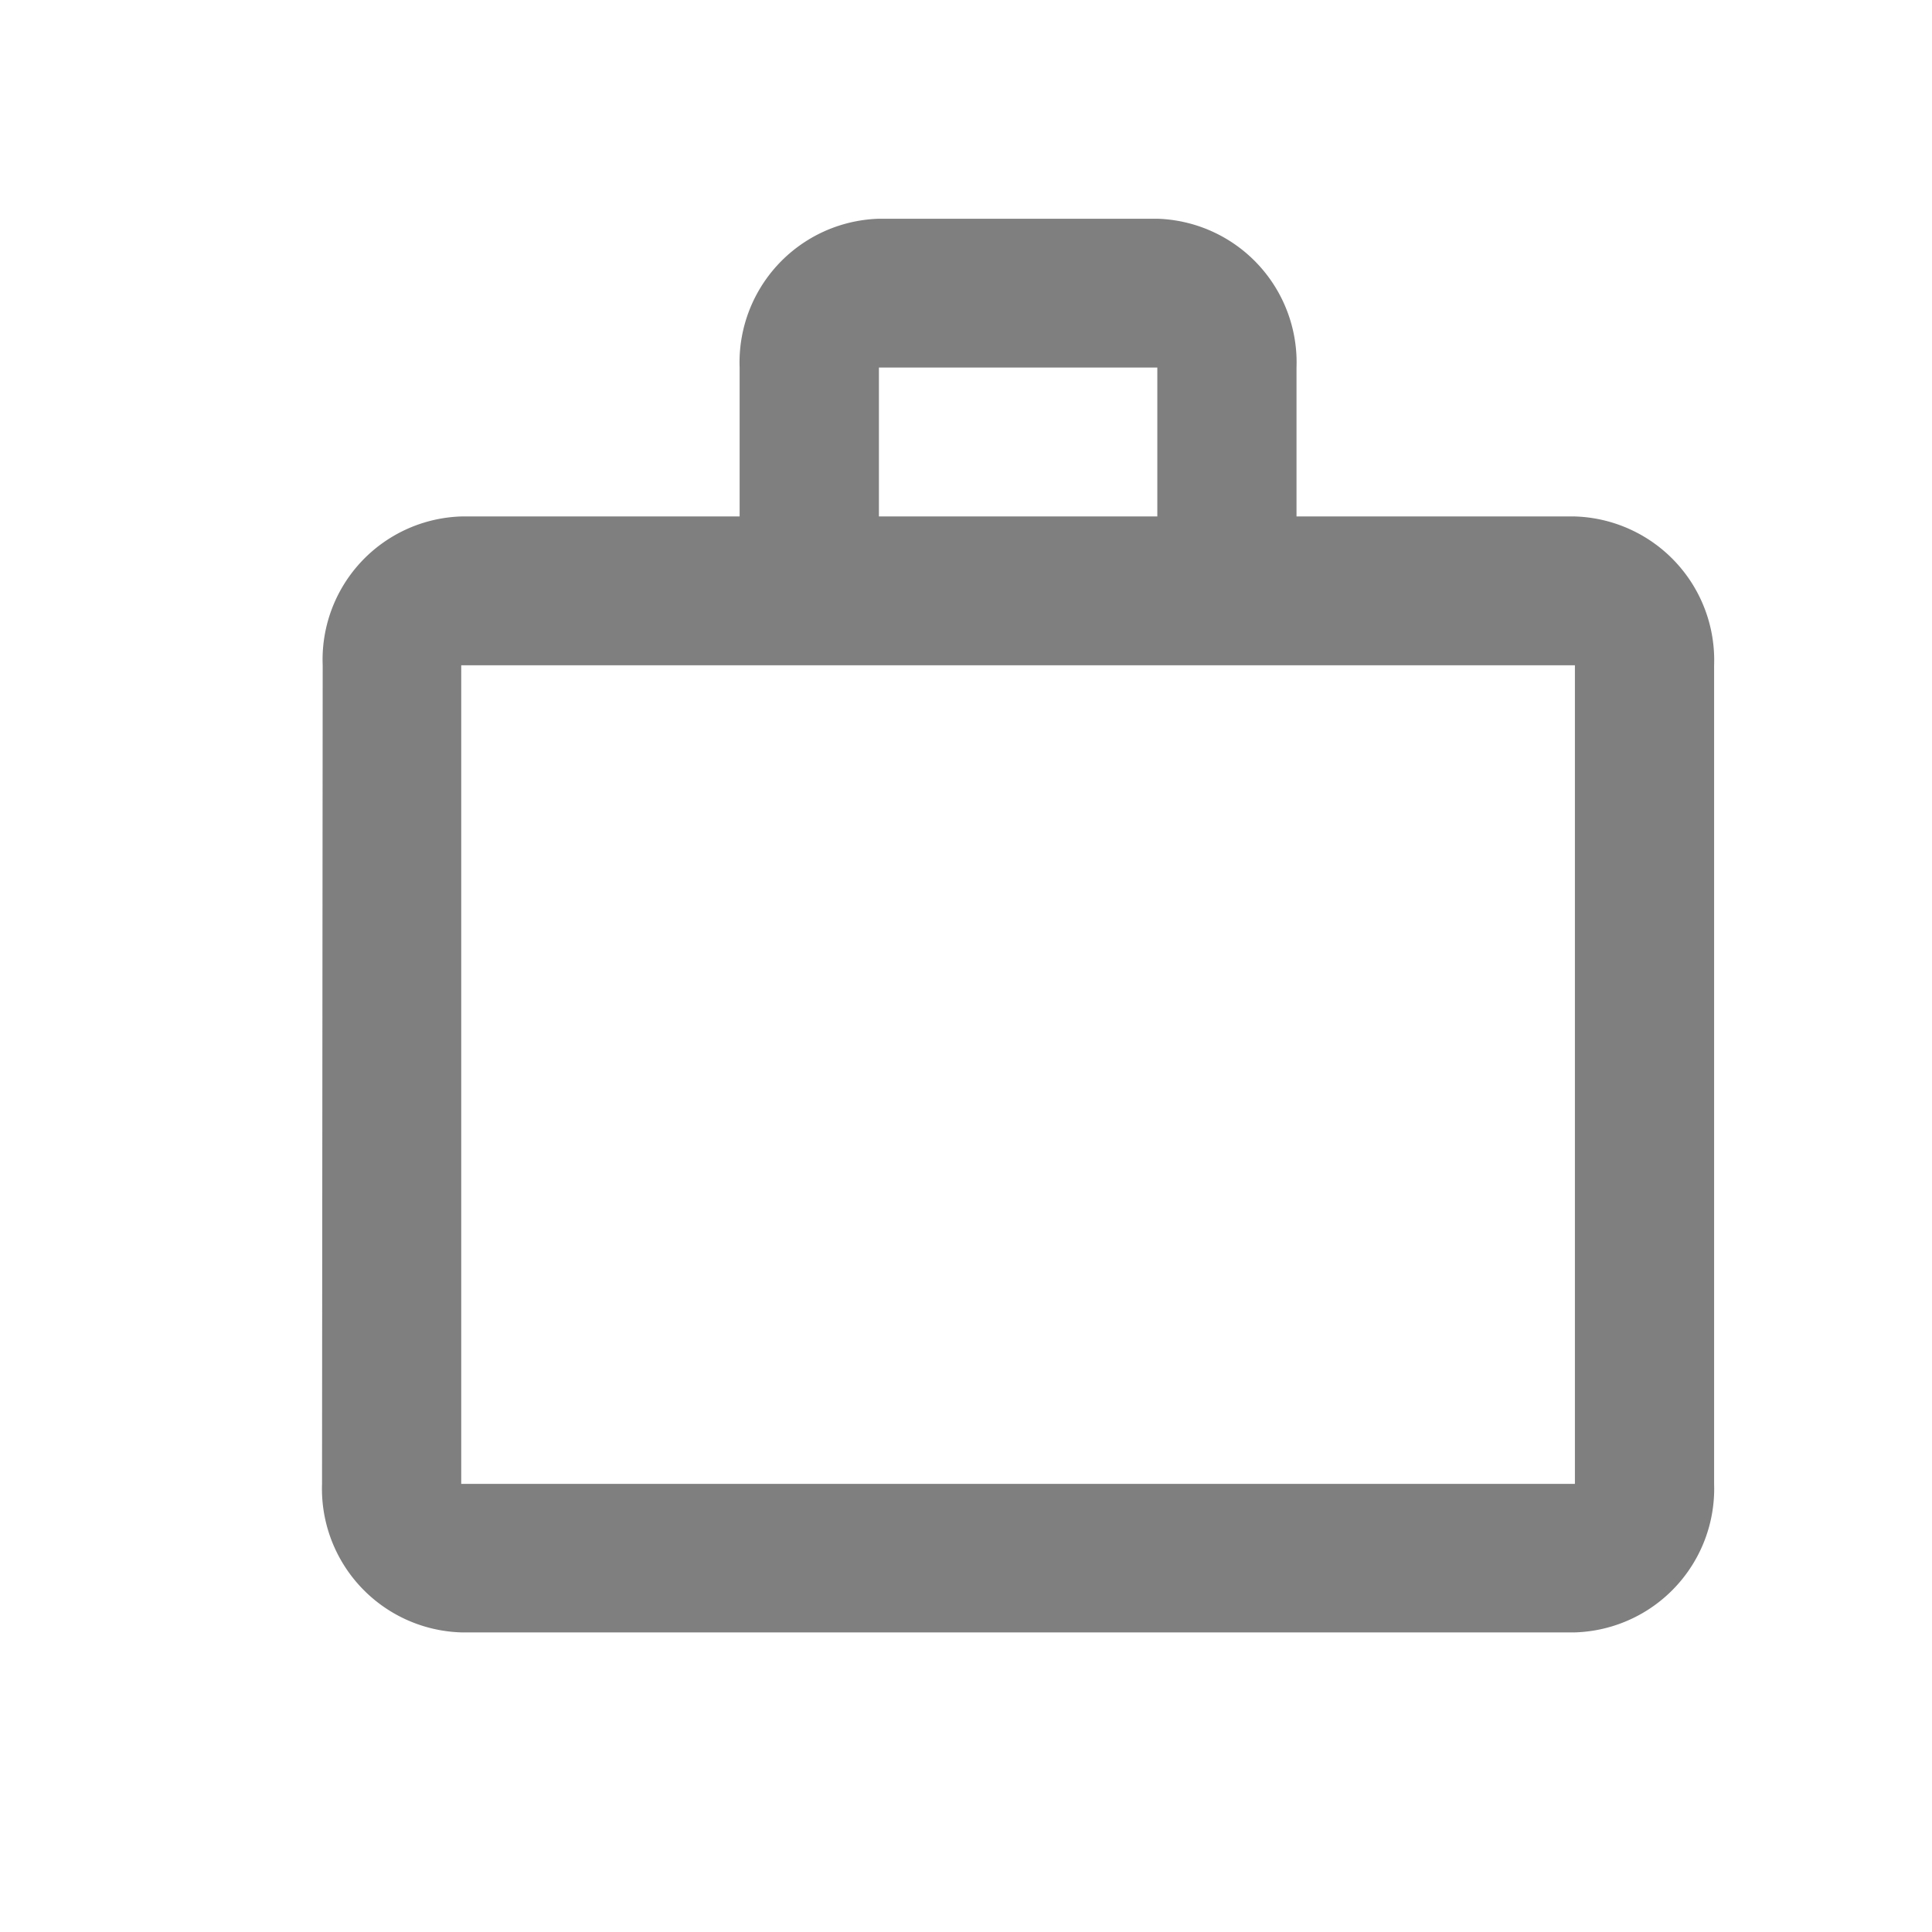 <svg xmlns="http://www.w3.org/2000/svg" width="20.5" height="20.5" viewBox="0 0 20.5 20.5"><defs><style>.a{fill:none;}.b{fill:#7f7f7f;}</style></defs><path class="a" d="M0,0H20.5V20.5H0Z"/><path class="b" d="M10.863,5.159V3.579H7.909V5.159ZM3.477,6.738v8.686H15.294V6.738ZM15.294,5.159a1.525,1.525,0,0,1,1.477,1.579v8.686A1.525,1.525,0,0,1,15.294,17H3.477A1.525,1.525,0,0,1,2,15.424l.007-8.686a1.52,1.52,0,0,1,1.47-1.579H6.431V3.579A1.525,1.525,0,0,1,7.909,2h2.954A1.525,1.525,0,0,1,12.34,3.579V5.159Z" transform="translate(1.417 0.321)"/></svg>